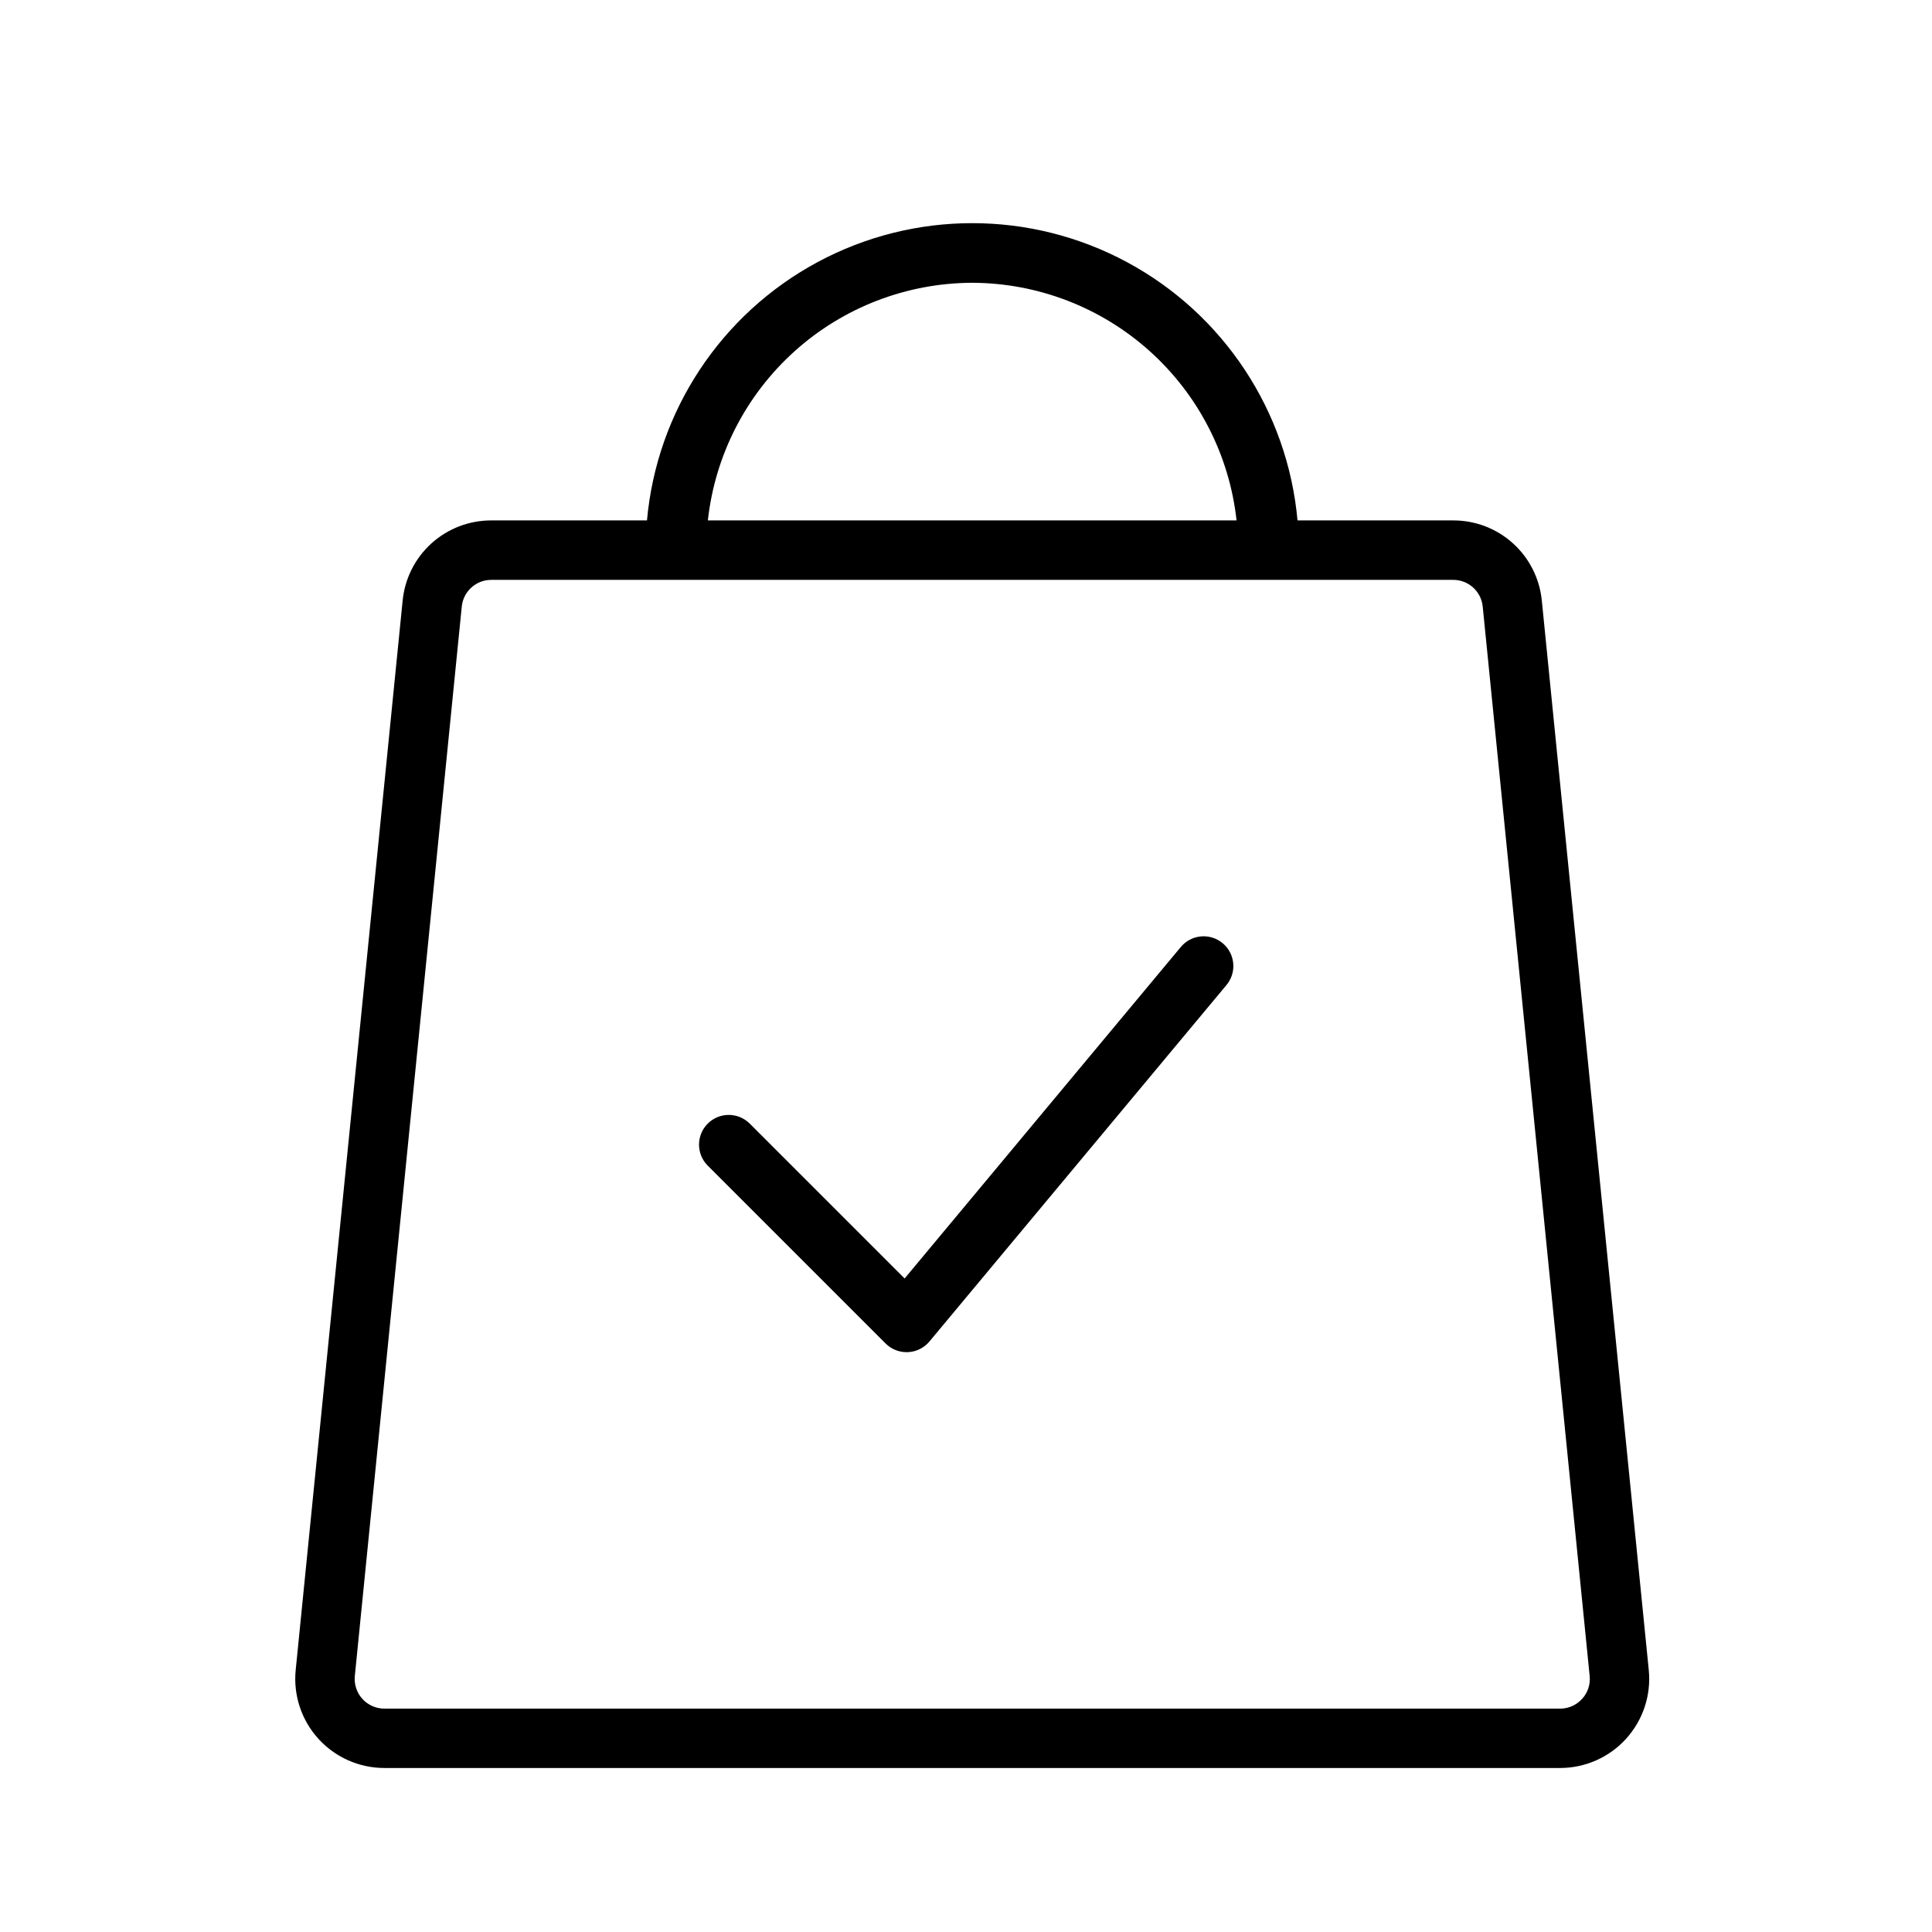 <?xml version="1.0" encoding="UTF-8"?>
<!-- The Best Svg Icon site in the world: iconSvg.co, Visit us! https://iconsvg.co -->
<svg fill="#000000" width="800px" height="800px" version="1.1" viewBox="144 144 512 512" xmlns="http://www.w3.org/2000/svg">
 <g>
  <path d="m552.6 303.19c-0.566-5.836-3.285-11.25-7.633-15.188-4.344-3.934-10.004-6.102-15.863-6.086h-41.25c-2.613-28.957-19.586-54.668-45.191-68.445-25.602-13.777-56.414-13.777-82.016 0-25.605 13.777-42.582 39.488-45.191 68.445h-41.25c-5.859-0.016-11.52 2.152-15.867 6.086-4.344 3.93-7.07 9.344-7.637 15.18l-28.34 283.39v-0.004c-0.664 6.641 1.512 13.254 5.988 18.199 4.481 4.949 10.844 7.769 17.516 7.769h311.57c6.676 0 13.035-2.82 17.516-7.769 4.477-4.949 6.652-11.559 5.988-18.199zm-150.95-84.25c17.375 0.055 34.121 6.504 47.043 18.121 12.922 11.617 21.113 27.586 23.008 44.855h-140.11c1.898-17.273 10.086-33.238 23.008-44.855s29.672-18.066 47.047-18.121zm161.62 375.27c-1.484 1.66-3.609 2.602-5.836 2.594h-311.57c-2.223 0-4.344-0.941-5.84-2.594-1.492-1.648-2.215-3.852-1.992-6.066l28.34-283.39c0.395-4.027 3.785-7.094 7.832-7.082h254.9c4.047-0.016 7.441 3.051 7.832 7.082l28.34 283.39c0.234 2.219-0.492 4.43-2 6.074z"/>
  <path d="m456.93 394.96-73.199 87.852-41.137-41.137h-0.004c-3.086-2.984-7.996-2.941-11.035 0.098-3.035 3.035-3.078 7.945-0.094 11.035l47.23 47.23c1.477 1.477 3.481 2.301 5.566 2.297h0.355c2.211-0.102 4.277-1.125 5.695-2.824l78.719-94.465v0.004c2.785-3.344 2.336-8.309-1.008-11.094-3.34-2.785-8.305-2.336-11.09 1.008z"/>
 </g>
</svg>